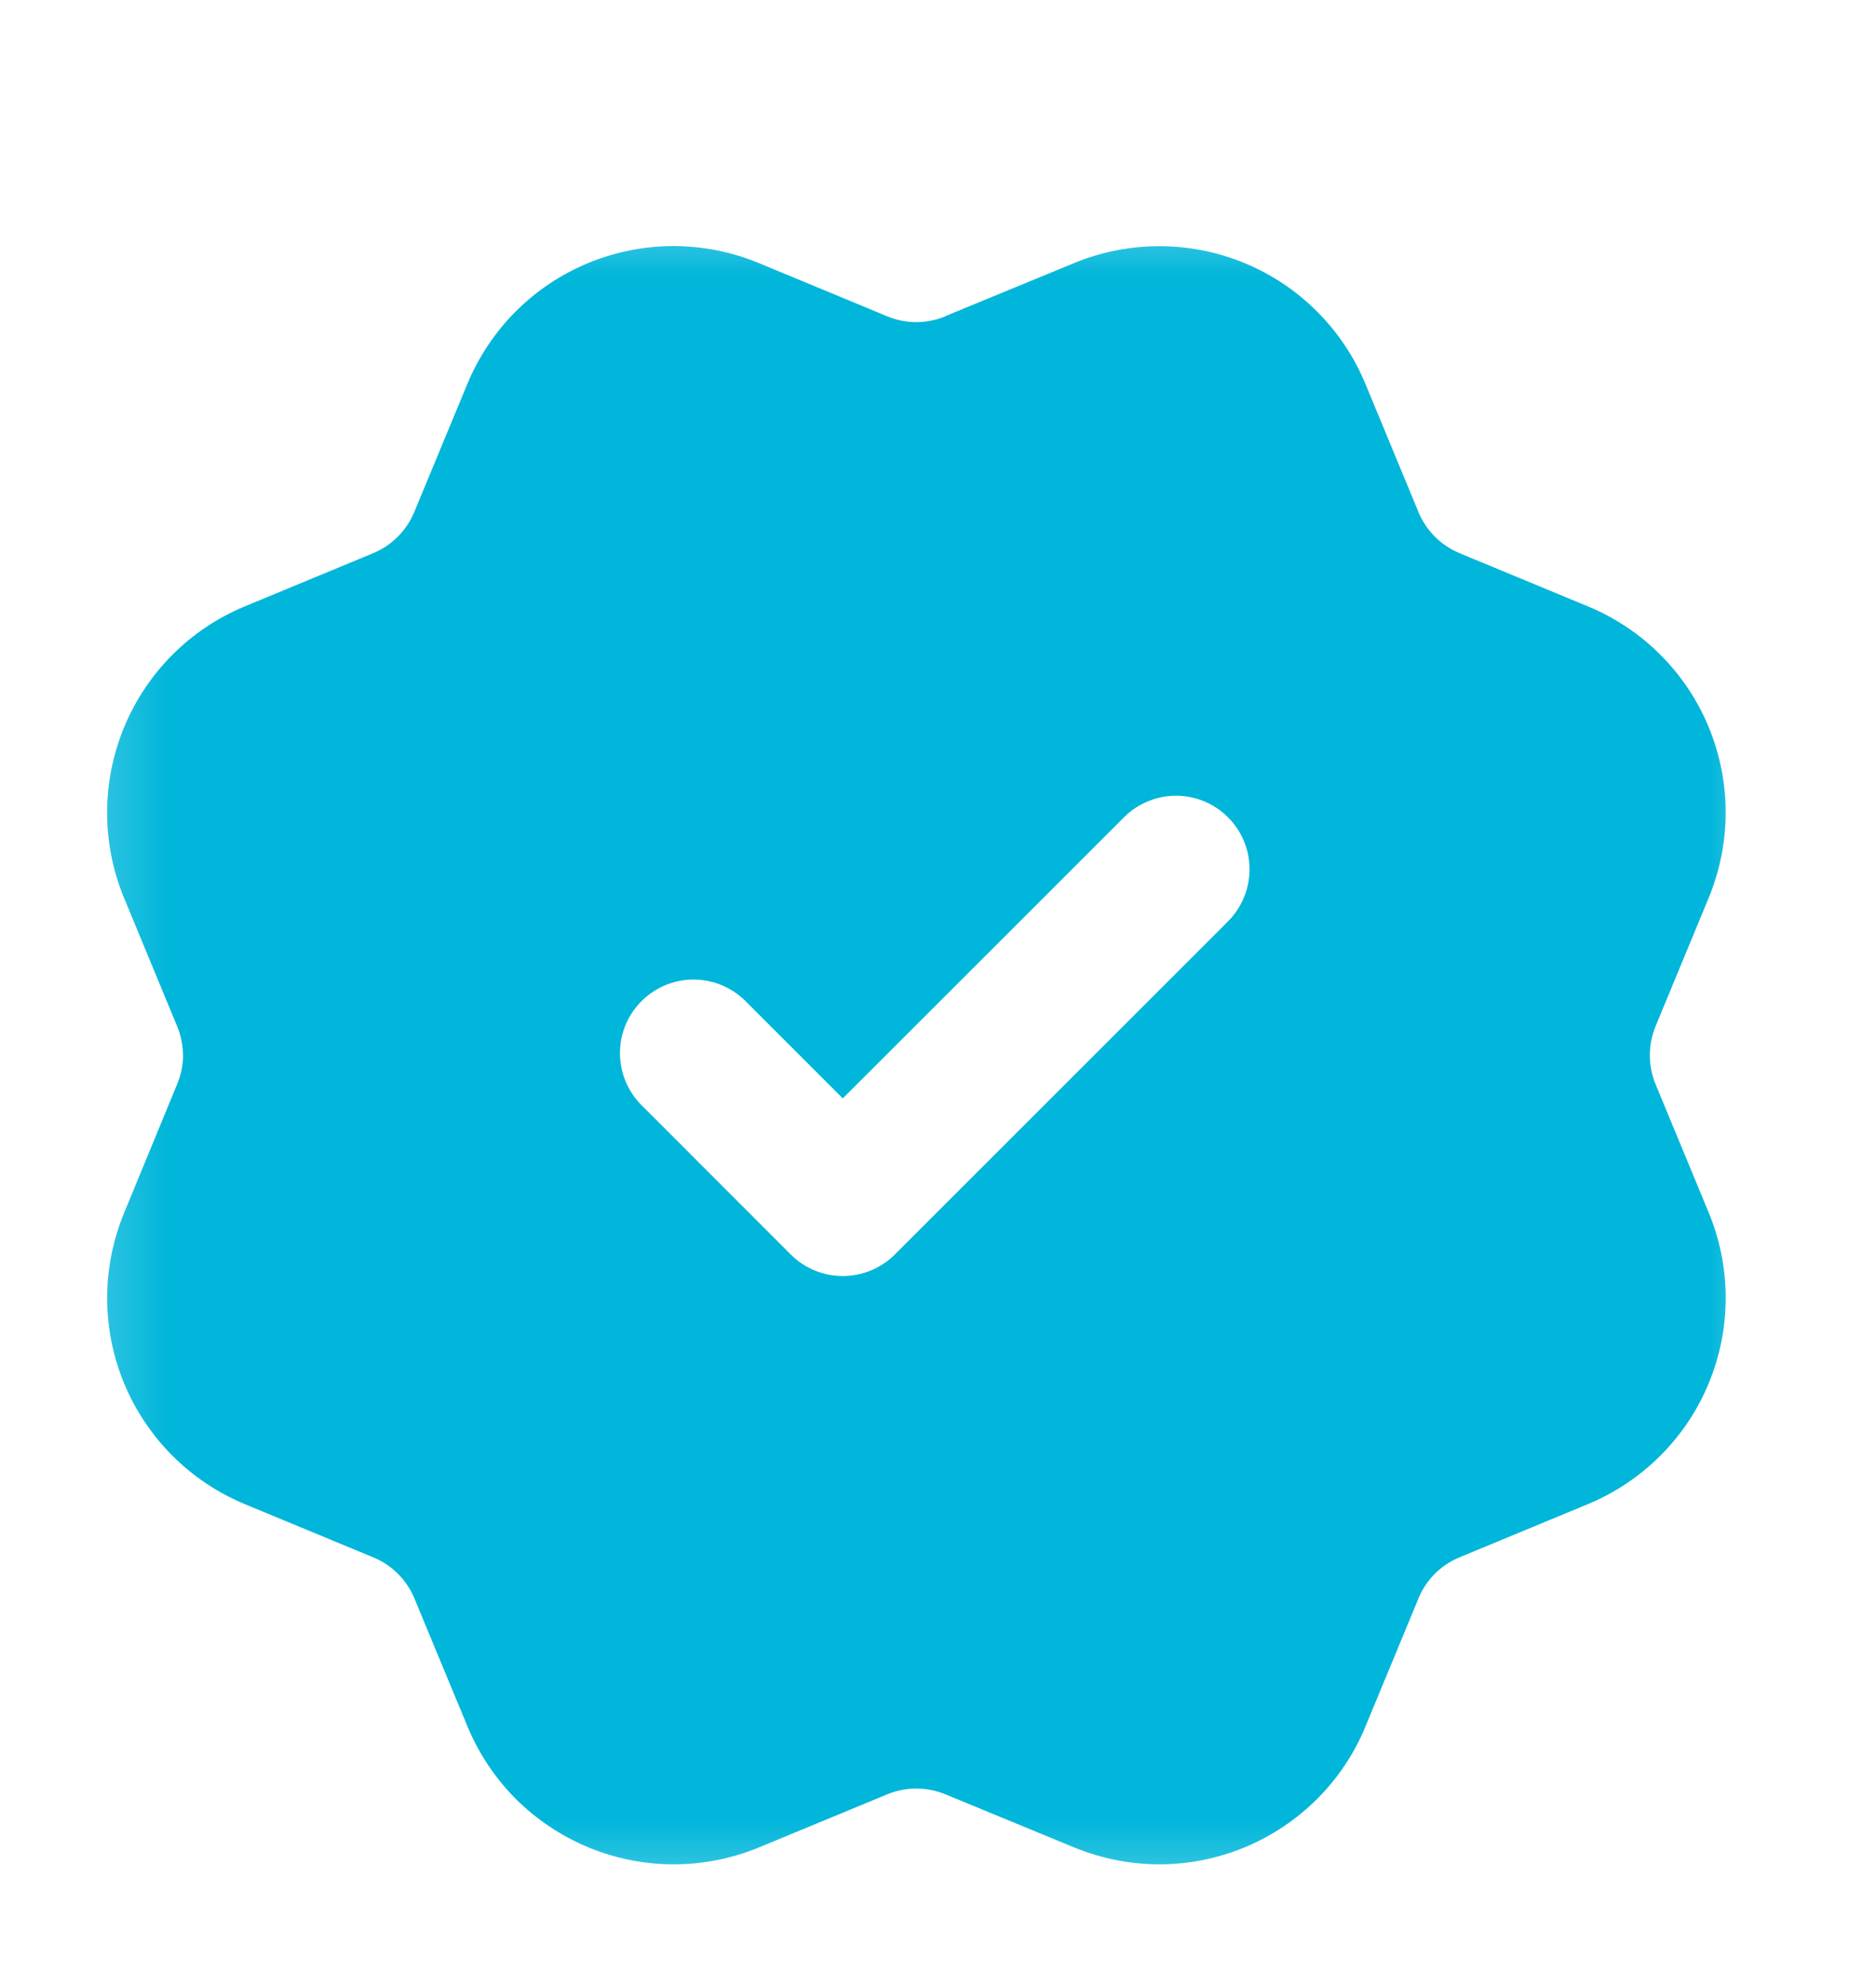 <svg width="17" height="18" viewBox="0 0 17 18" fill="none" xmlns="http://www.w3.org/2000/svg">
<g clip-path="url(#clip0_10_21)">
<g clip-path="url(#clip1_10_21)">
<g clip-path="url(#clip2_10_21)">
<mask id="mask0_10_21" style="mask-type:luminance" maskUnits="userSpaceOnUse" x="0" y="1" width="17" height="17">
<path d="M16.305 1.564H0.305V17.564H16.305V1.564Z" fill="white"/>
</mask>
<g mask="url(#mask0_10_21)">
<path fill-rule="evenodd" clip-rule="evenodd" d="M1.658 9.565C1.658 9.475 1.64 9.386 1.606 9.303L1.124 8.138C0.919 7.642 0.92 7.086 1.125 6.59C1.33 6.095 1.723 5.701 2.218 5.496L3.381 5.014C3.549 4.944 3.683 4.811 3.753 4.643L4.235 3.48C4.337 3.234 4.486 3.011 4.673 2.823C4.861 2.635 5.084 2.486 5.33 2.384C5.575 2.283 5.838 2.23 6.104 2.23C6.37 2.231 6.633 2.283 6.878 2.385L8.04 2.867C8.208 2.937 8.398 2.937 8.567 2.867V2.865L9.732 2.385C10.227 2.18 10.784 2.18 11.279 2.385C11.774 2.59 12.168 2.984 12.373 3.479L12.843 4.614C12.876 4.703 12.927 4.785 12.993 4.854C13.059 4.923 13.139 4.977 13.227 5.014L14.39 5.496C14.885 5.701 15.279 6.094 15.484 6.59C15.689 7.085 15.689 7.641 15.484 8.137L15.003 9.3C14.933 9.469 14.933 9.659 15.003 9.828L15.484 10.99C15.586 11.235 15.638 11.498 15.638 11.764C15.638 12.029 15.586 12.292 15.484 12.537C15.383 12.783 15.234 13.005 15.046 13.193C14.858 13.381 14.635 13.53 14.39 13.632L13.227 14.114C13.139 14.15 13.059 14.204 12.993 14.273C12.927 14.342 12.876 14.424 12.843 14.514L12.373 15.649C12.272 15.894 12.123 16.117 11.935 16.305C11.747 16.492 11.524 16.641 11.279 16.743C11.034 16.844 10.771 16.897 10.506 16.897C10.24 16.897 9.977 16.844 9.732 16.743L8.569 16.263H8.568C8.4 16.193 8.21 16.192 8.041 16.262L6.879 16.743C6.634 16.844 6.371 16.897 6.105 16.897C5.84 16.897 5.577 16.845 5.332 16.743C5.086 16.641 4.863 16.492 4.675 16.305C4.488 16.117 4.339 15.894 4.237 15.649L3.755 14.486C3.685 14.318 3.551 14.184 3.383 14.115L2.22 13.633C1.975 13.531 1.752 13.383 1.564 13.195C1.376 13.007 1.227 12.784 1.125 12.539C1.024 12.294 0.971 12.031 0.971 11.765C0.971 11.5 1.024 11.237 1.125 10.992L1.605 9.827C1.64 9.744 1.658 9.655 1.659 9.565H1.658ZM11.108 8.37C11.174 8.309 11.227 8.235 11.264 8.153C11.301 8.071 11.321 7.983 11.323 7.893C11.325 7.803 11.309 7.714 11.275 7.63C11.242 7.547 11.192 7.471 11.128 7.408C11.065 7.344 10.989 7.294 10.906 7.26C10.822 7.227 10.733 7.21 10.643 7.212C10.553 7.214 10.465 7.234 10.383 7.271C10.301 7.308 10.227 7.361 10.166 7.427L7.637 9.955L6.775 9.093C6.714 9.027 6.64 8.974 6.559 8.937C6.477 8.9 6.388 8.88 6.298 8.878C6.208 8.876 6.119 8.893 6.036 8.926C5.952 8.96 5.877 9.01 5.813 9.074C5.75 9.137 5.699 9.213 5.666 9.296C5.632 9.38 5.616 9.469 5.618 9.559C5.62 9.649 5.64 9.737 5.677 9.819C5.714 9.901 5.767 9.975 5.833 10.036L7.166 11.37C7.426 11.63 7.848 11.63 8.109 11.37L11.109 8.37H11.108Z" fill="#00B6DA"/>
</g>
</g>
</g>
</g>
<defs>
<clipPath id="clip0_10_21">
<rect width="16" height="17" fill="white" transform="translate(0.305 0.6)"/>
</clipPath>
<clipPath id="clip1_10_21">
<rect width="16" height="17" fill="white" transform="translate(0.305 0.6)"/>
</clipPath>
<clipPath id="clip2_10_21">
<rect width="16" height="17" fill="white" transform="translate(0.305 0.6)"/>
</clipPath>
</defs>
</svg>
